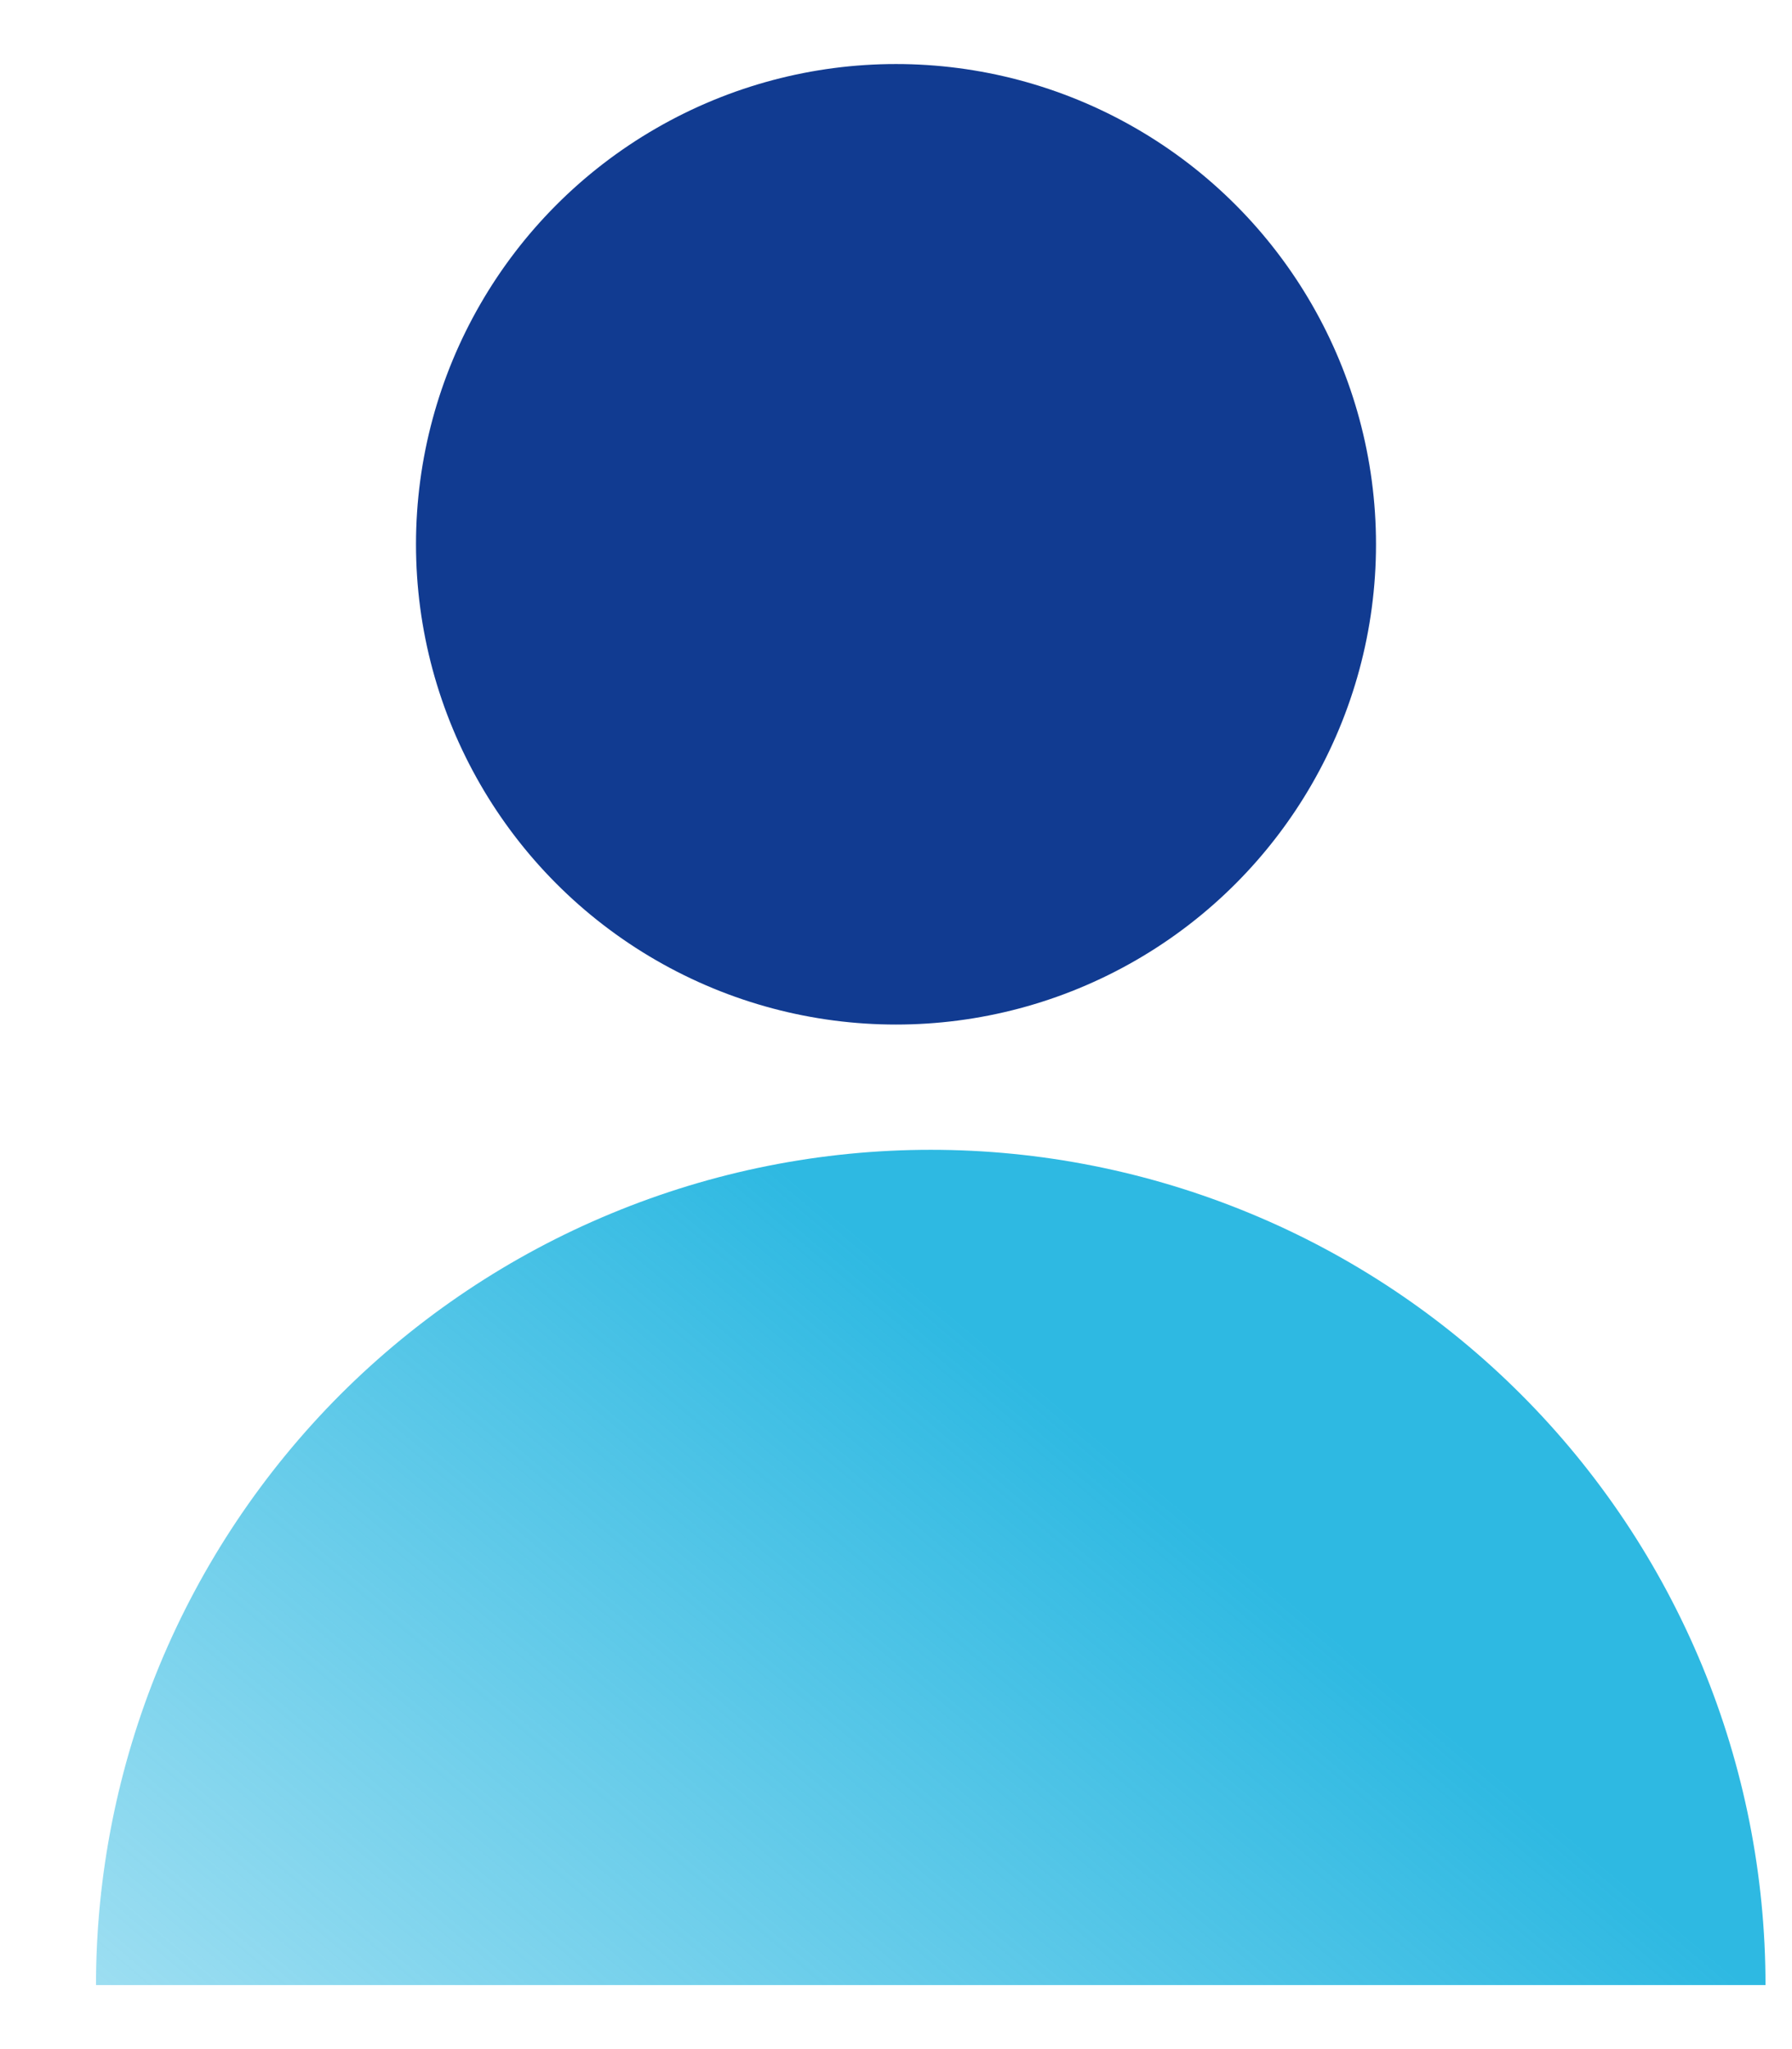 <svg width="14" height="16" viewBox="0 0 14 16" fill="none" xmlns="http://www.w3.org/2000/svg">
<g id="icon">
<path id="Ellipse 1852" d="M13.793 15.5C13.793 14.644 13.625 13.796 13.297 13.004C12.969 12.213 12.489 11.494 11.883 10.888C11.278 10.283 10.559 9.802 9.768 9.475C8.976 9.147 8.128 8.978 7.272 8.978C6.415 8.978 5.567 9.147 4.776 9.475C3.985 9.802 3.266 10.283 2.66 10.888C2.055 11.494 1.574 12.213 1.246 13.004C0.919 13.796 0.75 14.644 0.75 15.5L7.272 15.5L13.793 15.5Z" fill="url(#paint0_linear_9636_18686)"/>
<ellipse id="Ellipse 1854" cx="7" cy="4.25" rx="3.75" ry="3.75" transform="rotate(-180 7 4.25)" fill="#113B91"/>
</g>
<defs>
<linearGradient id="paint0_linear_9636_18686" x1="8.25" y1="10.935" x2="-1.911" y2="22.97" gradientUnits="userSpaceOnUse">
<stop stop-color="#2EB9E2"/>
<stop offset="1" stop-color="#2EB9E2" stop-opacity="0"/>
</linearGradient>
</defs>
</svg>
